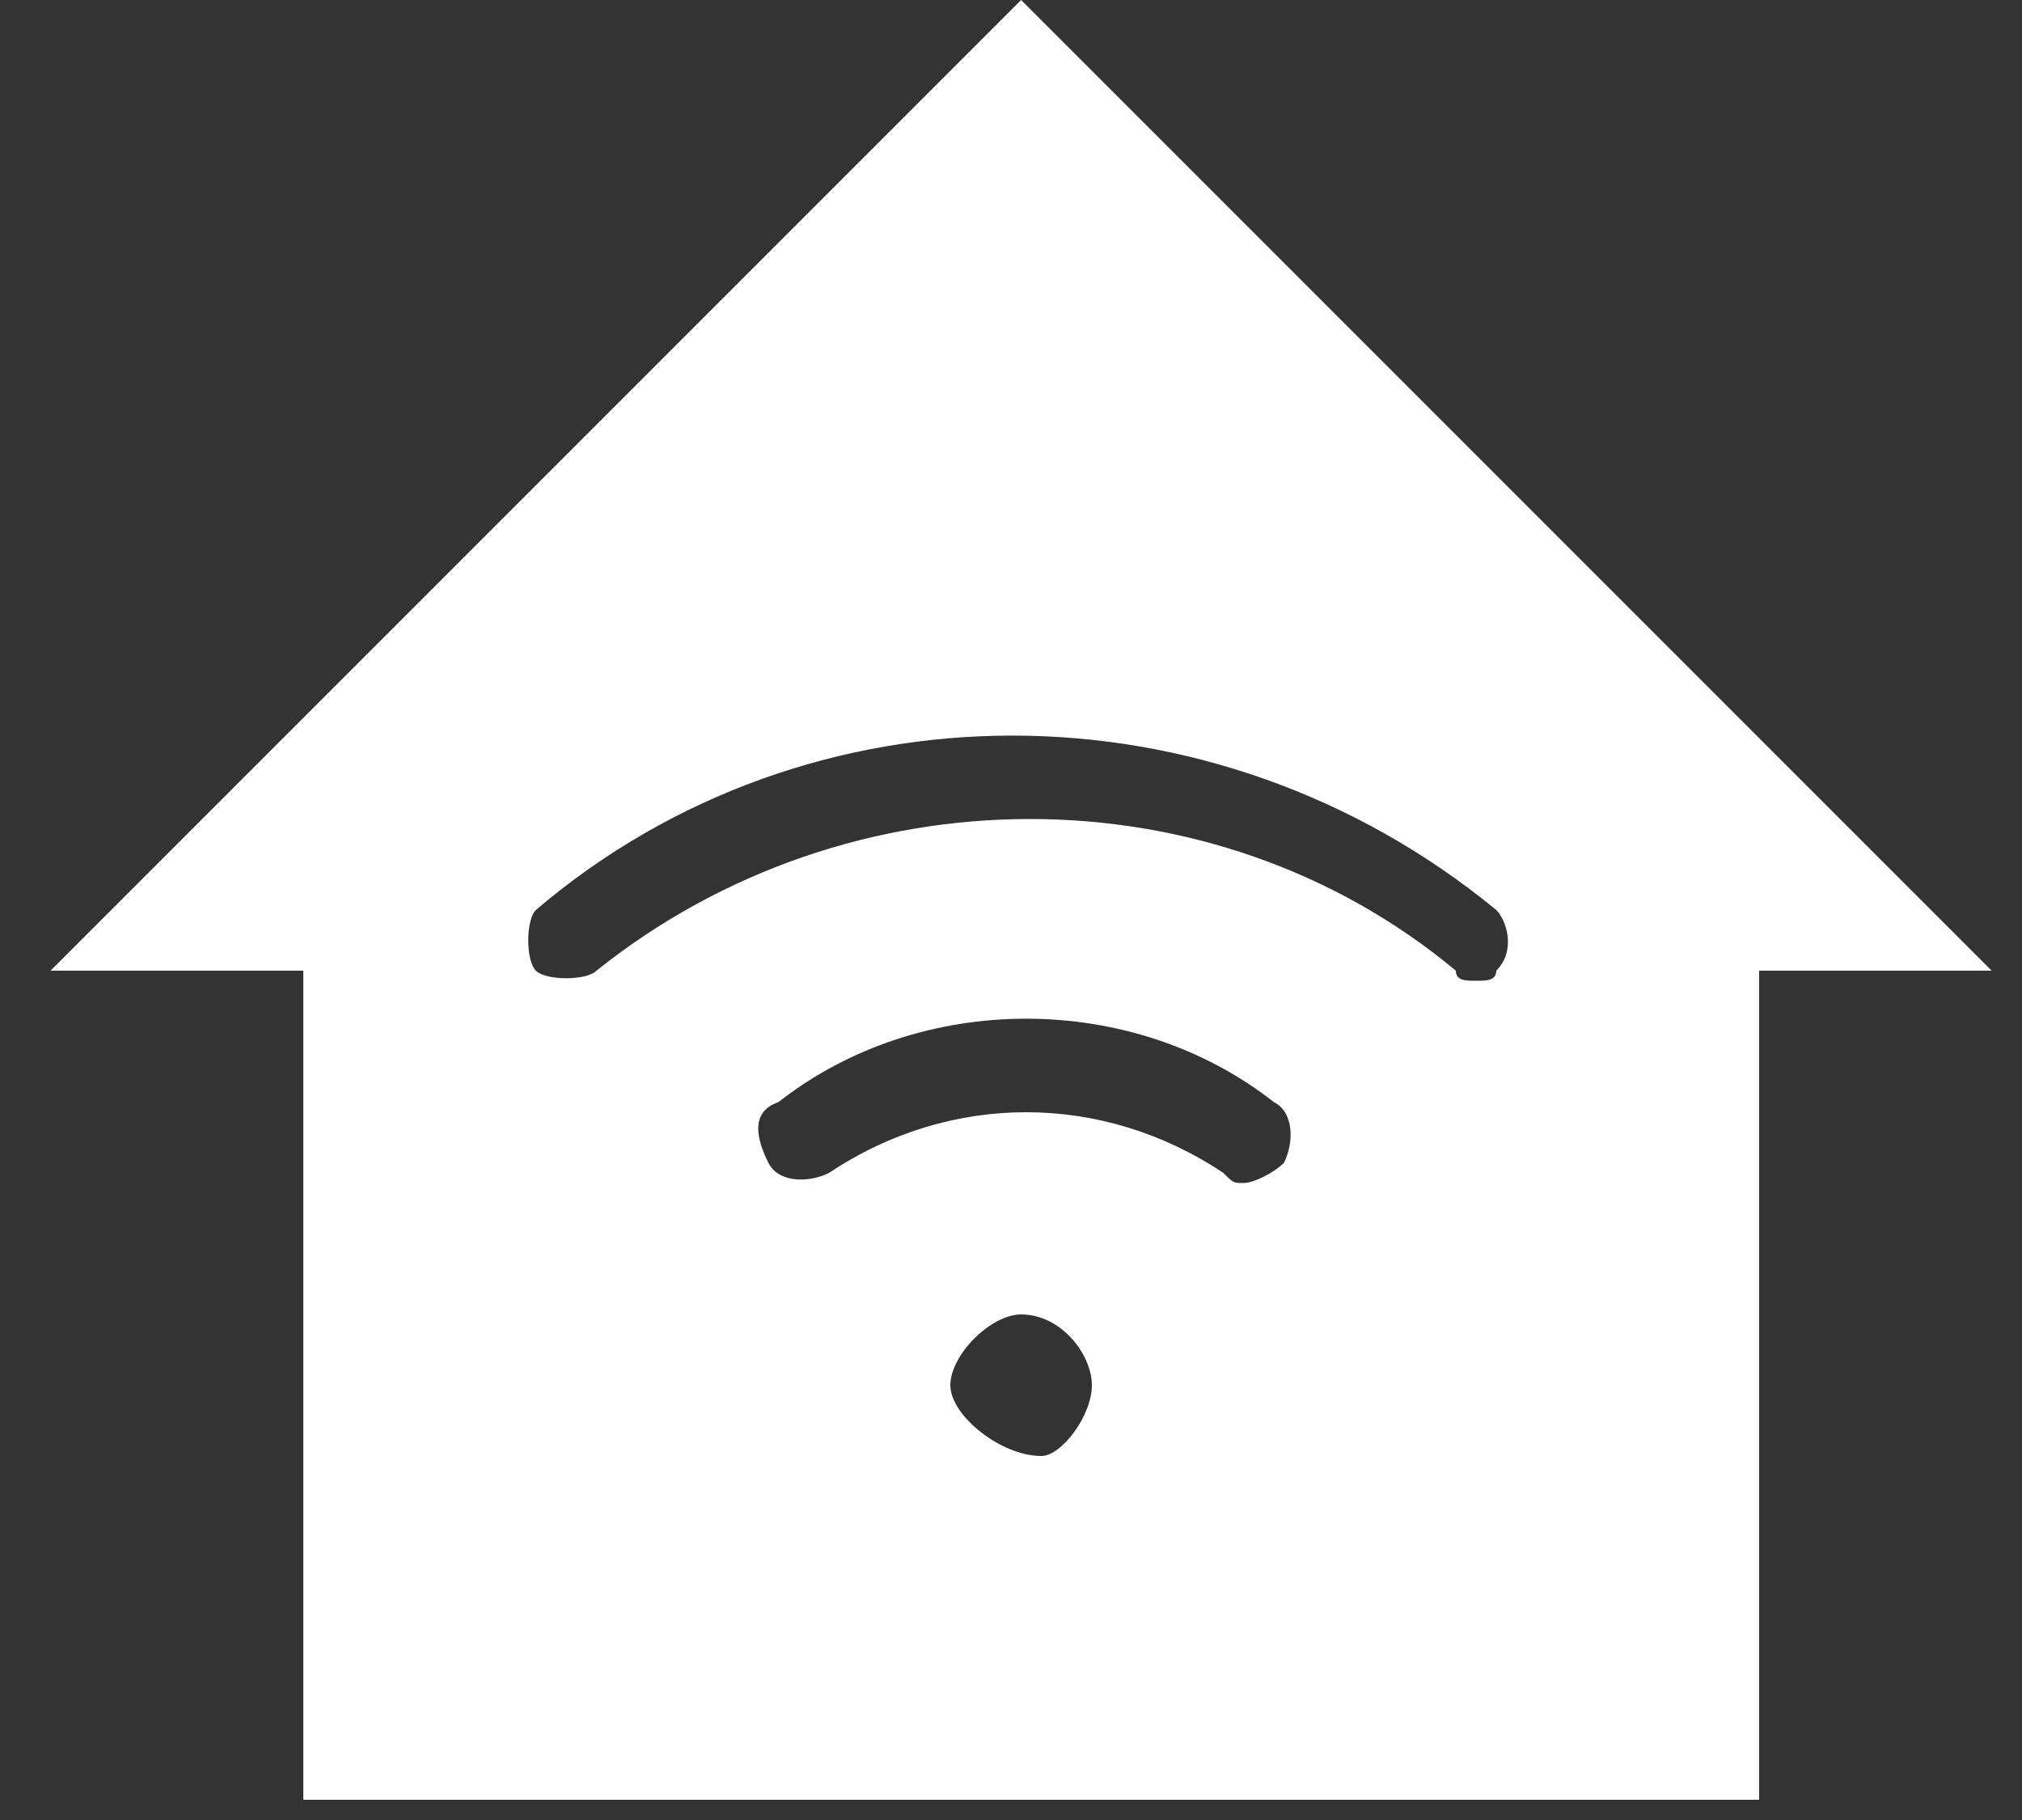 <?xml version="1.0" encoding="utf-8"?>
<!-- Generator: Adobe Illustrator 21.0.0, SVG Export Plug-In . SVG Version: 6.00 Build 0)  -->
<svg version="1.1" id="Layer_1" xmlns="http://www.w3.org/2000/svg" xmlns:xlink="http://www.w3.org/1999/xlink" x="0px" y="0px"
	 width="20px" height="18px" viewBox="0 0 20 18" style="enable-background:new 0 0 20 18;" xml:space="preserve">
<rect x="0" y="0" width="20" height="18" fill="#333333" stroke="none"/>
<style type="text/css">
	.st0{fill:#FFFFFF;}
</style>
<title>ico-</title>
<path class="st0" d="M19.7,9.6L10.1,0L0.5,9.6H3v8.2h14.4V9.6C17.4,9.6,19.7,9.6,19.7,9.6z M14.6,9.7c-0.1,0-0.2,0-0.2-0.1
	c-2.4-2-6-2-8.5,0c-0.1,0.1-0.5,0.1-0.6,0C5.2,9.5,5.2,9.1,5.3,9C8,6.7,12,6.7,14.8,9c0.1,0.1,0.2,0.4,0,0.6
	C14.8,9.7,14.7,9.7,14.6,9.7z M12.3,11.7c-0.1,0-0.1,0-0.2-0.1c-1.2-0.8-2.7-0.8-3.9,0c-0.2,0.1-0.5,0.1-0.6-0.1S7.4,11,7.7,10.9
	c1.4-1.1,3.5-1.1,4.9,0c0.2,0.1,0.2,0.4,0.1,0.6C12.6,11.6,12.4,11.7,12.3,11.7z M10.3,14.4c-0.4,0-0.9-0.4-0.9-0.7S9.8,13,10.1,13
	l0,0c0.4,0,0.7,0.4,0.7,0.7S10.5,14.4,10.3,14.4z"/>
</svg>
